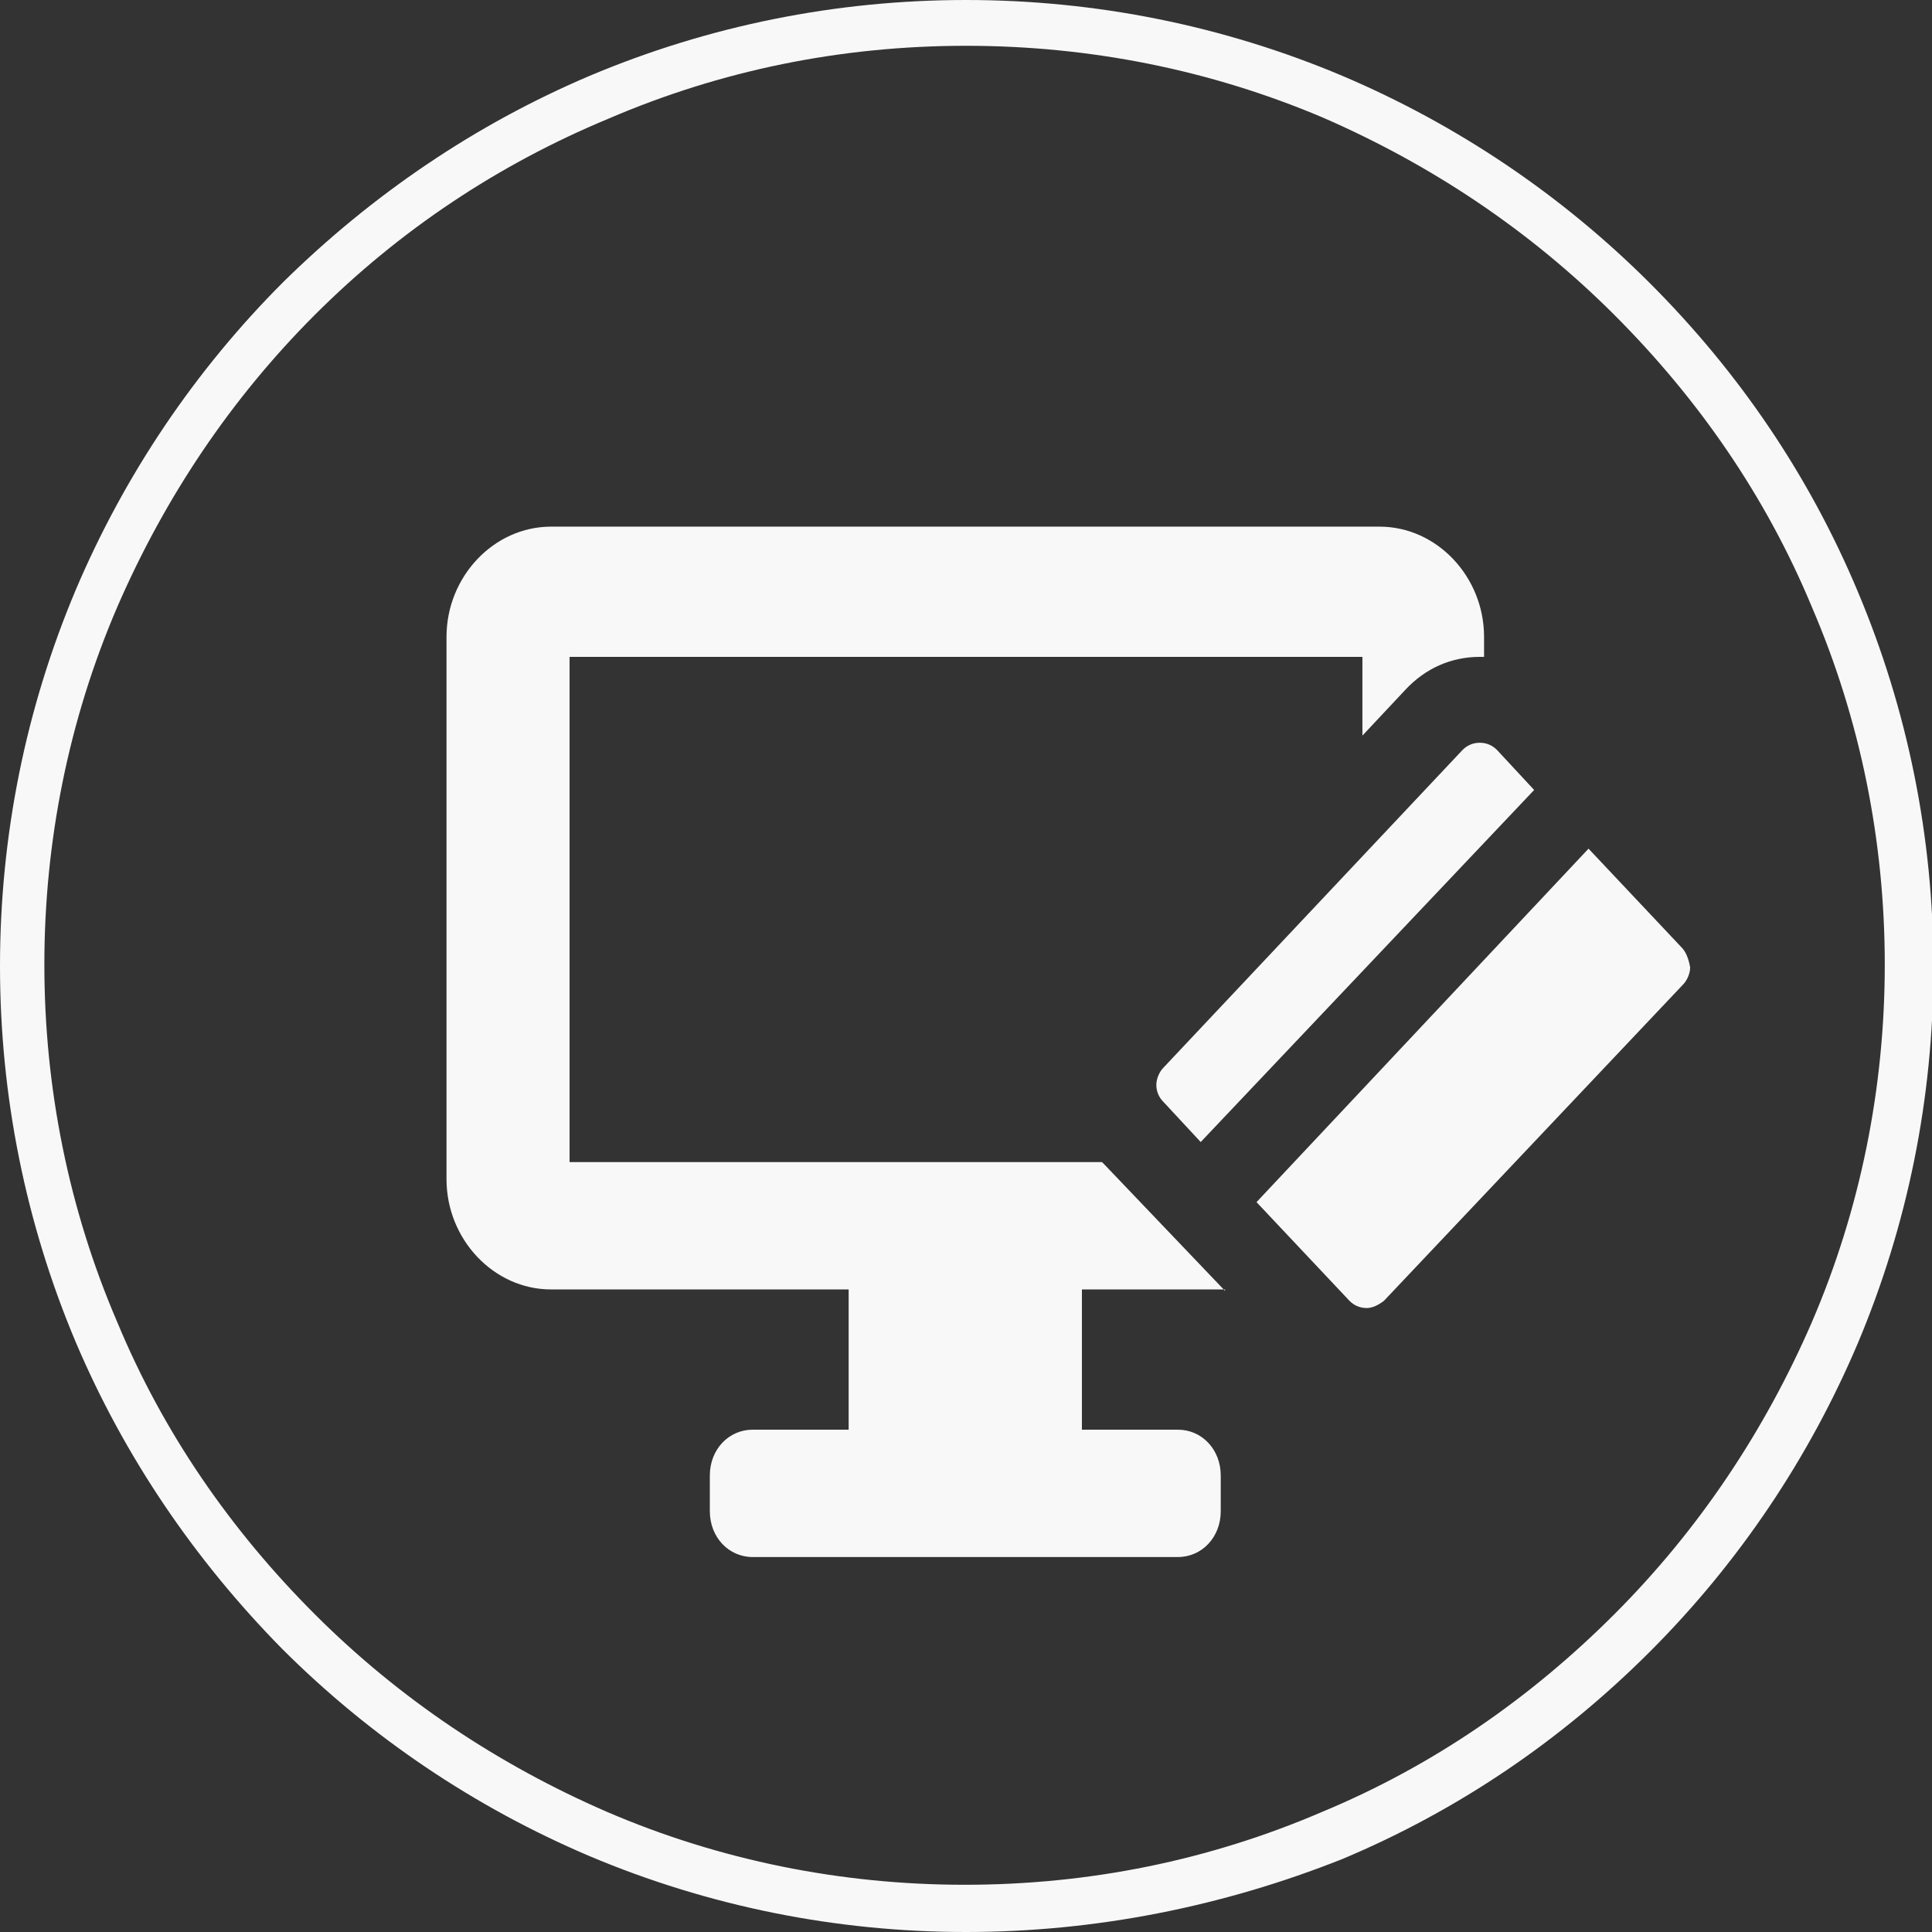 <?xml version="1.0" encoding="utf-8"?>
<!-- Generator: Adobe Illustrator 23.1.1, SVG Export Plug-In . SVG Version: 6.00 Build 0)  -->
<svg version="1.1" id="Capa_1" xmlns="http://www.w3.org/2000/svg" xmlns:xlink="http://www.w3.org/1999/xlink" x="0px" y="0px"
	 viewBox="0 0 135 135" style="enable-background:new 0 0 135 135;" xml:space="preserve">
<rect x="0" y="0" width="135" height="135" fill="#333333" stroke="none"/>
<style type="text/css">
	.st0{fill:#F8F8F8;}
</style>
<g>
	<path class="st0" d="M67.5,135c-9.1,0-18-1.8-26.3-5.3c-8-3.4-15.3-8.3-21.5-14.5C13.6,109,8.7,101.8,5.3,93.8
		C1.8,85.5,0,76.6,0,67.5s1.8-18,5.3-26.3c3.4-8,8.3-15.3,14.5-21.5C26,13.6,33.2,8.7,41.2,5.3C49.5,1.8,58.4,0,67.5,0
		s18,1.8,26.3,5.3c8,3.4,15.3,8.3,21.5,14.5c6.2,6.2,11.1,13.4,14.5,21.5c3.5,8.3,5.3,17.2,5.3,26.3s-1.8,18-5.3,26.3
		c-3.4,8-8.3,15.3-14.5,21.5c-6.2,6.2-13.4,11.1-21.5,14.5C85.5,133.2,76.6,135,67.5,135z M67.5,3.2c-8.7,0-17.1,1.7-25,5.1
		C34.8,11.5,27.9,16.1,22,22c-5.9,5.9-10.5,12.8-13.8,20.4c-3.4,7.9-5.1,16.4-5.1,25s1.7,17.1,5.1,25c3.2,7.7,7.9,14.5,13.8,20.4
		c5.9,5.9,12.8,10.5,20.4,13.8c7.9,3.4,16.4,5.1,25,5.1c8.7,0,17.1-1.7,25-5.1c7.7-3.2,14.5-7.9,20.4-13.8
		c5.9-5.9,10.5-12.8,13.8-20.4c3.4-7.9,5.1-16.4,5.1-25s-1.7-17.1-5.1-25c-3.2-7.7-7.9-14.5-13.8-20.4c-5.9-5.9-12.8-10.5-20.4-13.8
		C84.6,4.9,76.2,3.2,67.5,3.2z"/>
</g>
<g>
	<g id="Icons_28_">
		<g>
			<path class="st0" d="M85.6,90.2l-8.4-8.8c-0.1-0.1-0.1-0.1-0.2-0.2H39.8V45.9h55.4v5.5l3-3.2c1.4-1.5,3.2-2.3,5.2-2.3
				c0.1,0,0.2,0,0.3,0v-1.4c0-4.2-3.3-7.7-7.3-7.7H38.5c-4,0-7.3,3.5-7.3,7.7v37.9c0,4.2,3.3,7.7,7.3,7.7h20.8v9.8h-6.7
				c-1.7,0-3,1.4-3,3.2v2.5c0,1.8,1.3,3.2,3,3.2h29.7c1.7,0,3-1.4,3-3.2v-2.5c0-1.8-1.3-3.2-3-3.2h-6.7v-9.8H85.6L85.6,90.2z"/>
			<path class="st0" d="M117.5,66.2l-6.5-6.9L87.8,84l6.5,6.9c0.3,0.3,0.7,0.5,1.2,0.5c0.4,0,0.8-0.2,1.2-0.5l20.9-22.1
				c0.3-0.3,0.5-0.8,0.5-1.2C118,67,117.8,66.5,117.5,66.2z"/>
			<path class="st0" d="M102.2,52.4L81.3,74.6c-0.3,0.3-0.5,0.8-0.5,1.2c0,0.5,0.2,0.9,0.5,1.2l2.6,2.8l23.3-24.6l-2.6-2.8
				c-0.3-0.3-0.7-0.5-1.2-0.5C102.9,51.9,102.5,52.1,102.2,52.4z"/>
		</g>
	</g>
</g>
</svg>
